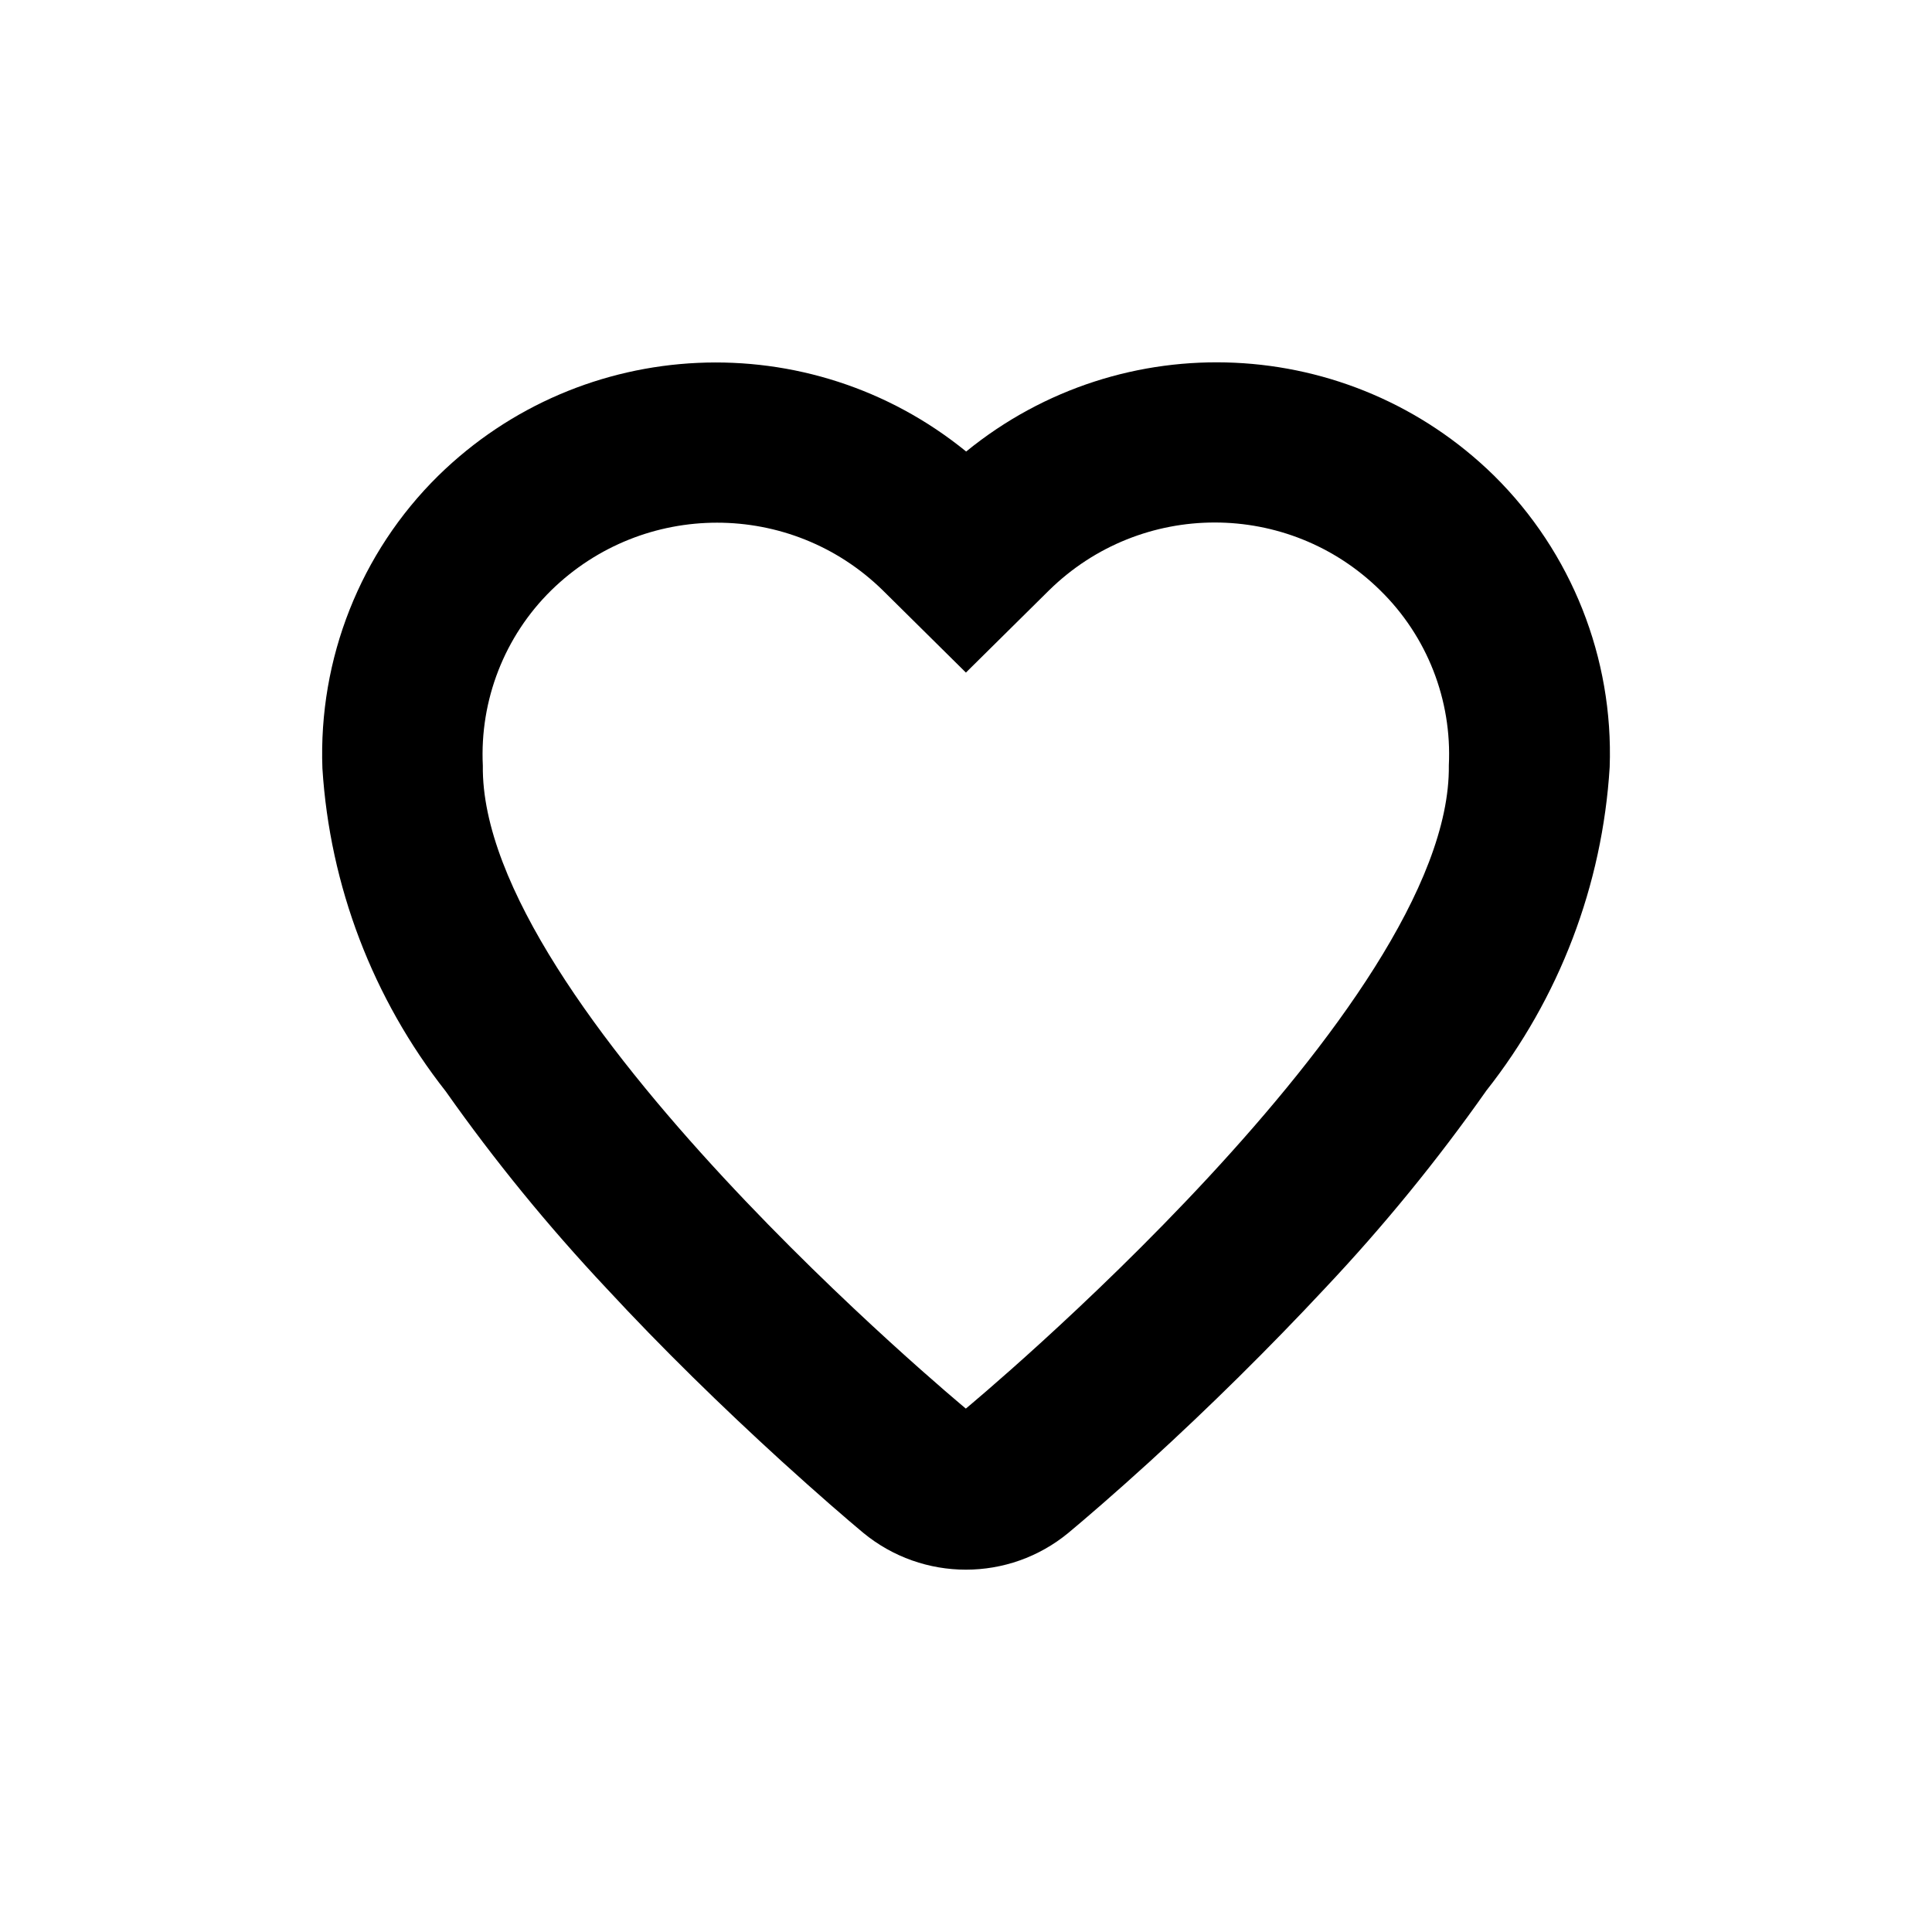 
<svg xmlns="http://www.w3.org/2000/svg" xmlns:xlink="http://www.w3.org/1999/xlink" version="1.1" width="24" height="24" viewBox="948 415.5 24 24"><g id="document" fill="transparent" fill-rule="nonzero" font-family="none" font-weight="none" font-size="none"><rect x="948" y="415.5" transform="" width="24" height="24" id="Shape-1-1"/></g><g fill="#000000" fill-rule="evenodd" stroke="none" stroke-width="1" stroke-linecap="butt" stroke-linejoin="miter" stroke-miterlimit="10" font-family="none" font-weight="none" font-size="none"><g id="stage"><g id="layer1-1"><g id="Group-1"><path d="M966.462,429.051c-0.608,0.864 -1.276,1.682 -2,2.45c-0.7,0.75 -1.437,1.477 -2.178,2.154c-0.447,0.407 -0.8,0.71 -1.01,0.885c-0.74,0.612 -1.81,0.612 -2.552,0c-0.21,-0.175 -0.563,-0.48 -1.01,-0.886c-0.742,-0.677 -1.484,-1.4 -2.182,-2.154c-0.72,-0.767 -1.387,-1.583 -1.993,-2.443c-0.905,-1.151 -1.44,-2.551 -1.532,-4.013c-0.05,-1.36 0.47,-2.68 1.44,-3.635c1.789,-1.753 4.612,-1.883 6.557,-0.3c1.944,-1.585 4.768,-1.456 6.558,0.3c0.964,0.953 1.484,2.266 1.436,3.62c-0.09,1.466 -0.625,2.87 -1.535,4.023zM965.145,422.833c-1.14,-1.123 -2.97,-1.123 -4.113,0l-1.033,1.022l-1.033,-1.022c-1.144,-1.12 -2.973,-1.12 -4.118,0c-0.58,0.57 -0.89,1.363 -0.85,2.178c-0.04,2.983 6,7.987 6,7.987c0,0 6.037,-5 6,-7.99c0.04,-0.813 -0.27,-1.605 -0.853,-2.175z" id="CompoundPath-1"/></g></g></g></g></svg>
